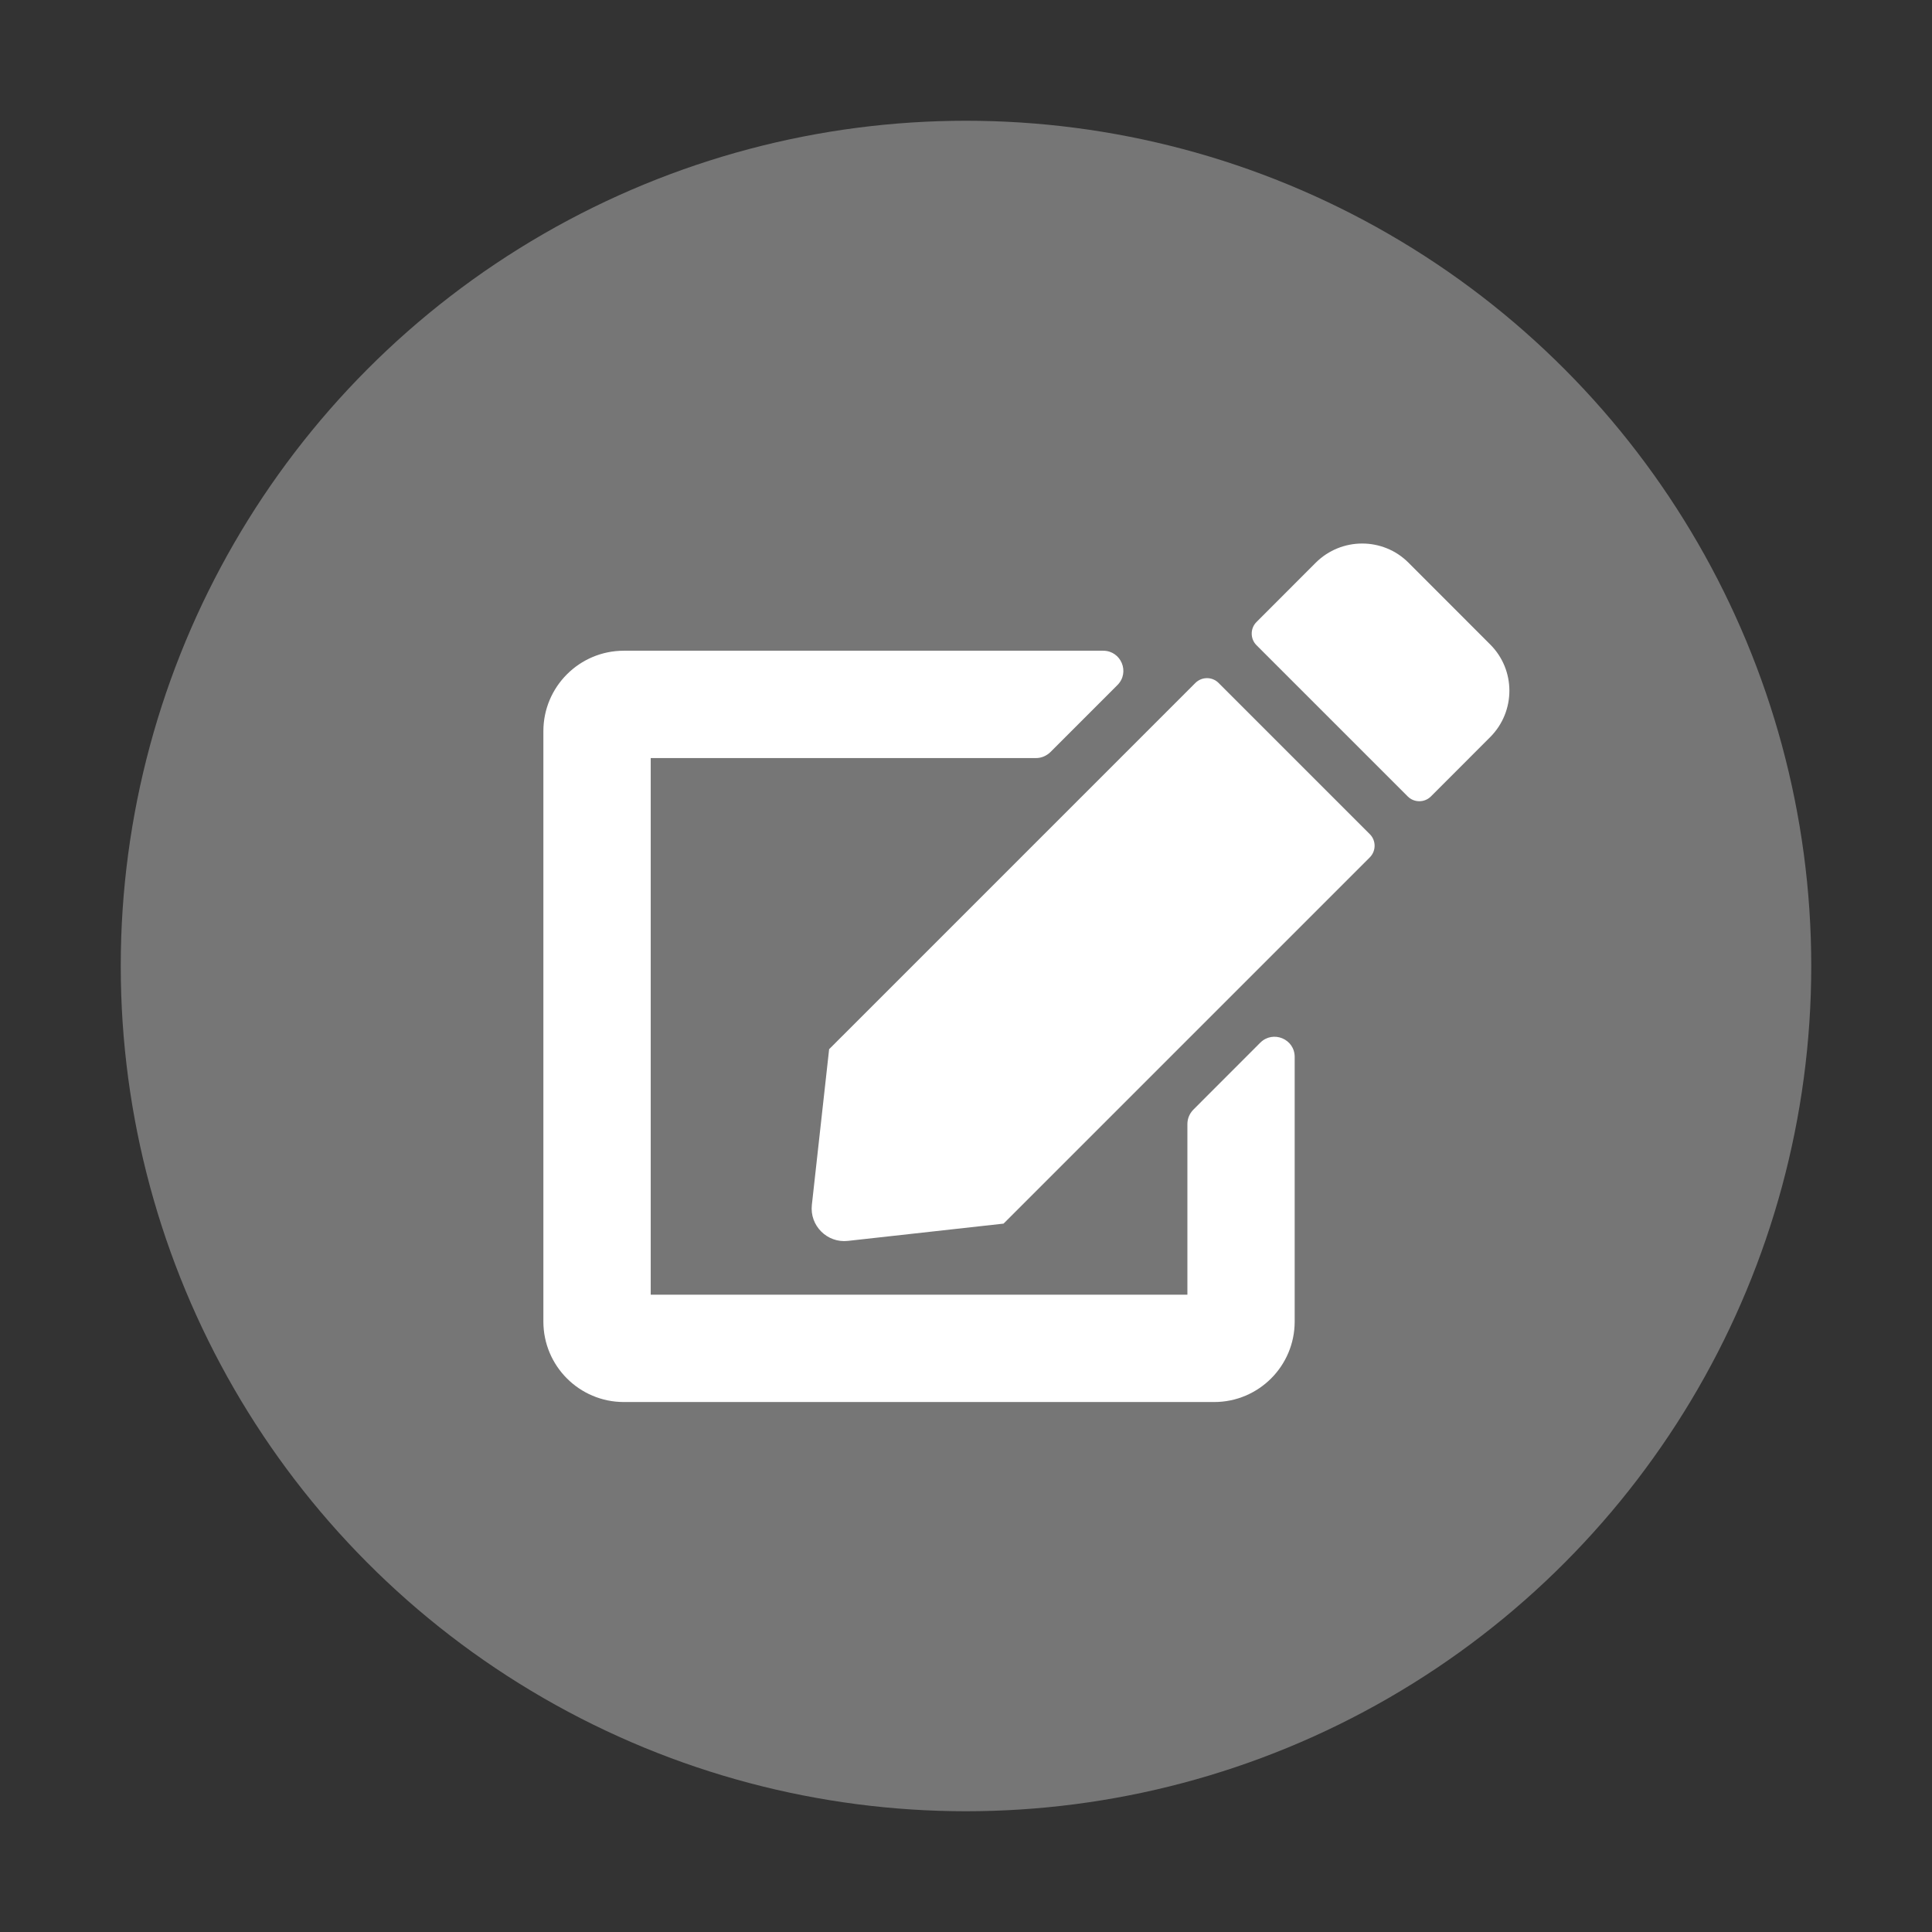 <?xml version="1.0" encoding="UTF-8"?>
<svg width="32px" height="32px" viewBox="0 0 32 32" version="1.1" xmlns="http://www.w3.org/2000/svg" xmlns:xlink="http://www.w3.org/1999/xlink">
    <rect x="0" y="0" width="32" height="32" fill="#333333" stroke="none"/>
    <!-- Generator: Sketch 52.3 (67297) - http://www.bohemiancoding.com/sketch -->
    <title>edit_def_drop</title>
    <desc>Created with Sketch.</desc>
    <g id="edit_def_drop" stroke="none" stroke-width="1" fill="none" fill-rule="evenodd">
        <circle id="Oval" fill="#767676" fill-rule="nonzero" cx="16" cy="16" r="14"></circle>
        <g id="edit-solid" transform="translate(9, 9)" fill="#FFFFFF" fill-rule="nonzero">
            <path d="M11.183,2.311 L13.689,4.817 C13.794,4.922 13.794,5.094 13.689,5.2 L7.622,11.267 L5.044,11.553 C4.7,11.592 4.408,11.3 4.447,10.956 L4.733,8.378 L10.8,2.311 C10.906,2.206 11.078,2.206 11.183,2.311 Z M15.683,1.675 L14.328,0.319 C13.906,-0.103 13.219,-0.103 12.794,0.319 L11.811,1.303 C11.706,1.408 11.706,1.581 11.811,1.686 L14.317,4.192 C14.422,4.297 14.594,4.297 14.7,4.192 L15.683,3.208 C16.106,2.783 16.106,2.097 15.683,1.675 Z M10.667,9.617 L10.667,12.444 L1.778,12.444 L1.778,3.556 L8.161,3.556 C8.25,3.556 8.333,3.519 8.397,3.458 L9.508,2.347 C9.719,2.136 9.569,1.778 9.272,1.778 L1.333,1.778 C0.597,1.778 0,2.375 0,3.111 L0,12.889 C0,13.625 0.597,14.222 1.333,14.222 L11.111,14.222 C11.847,14.222 12.444,13.625 12.444,12.889 L12.444,8.506 C12.444,8.208 12.086,8.061 11.875,8.269 L10.764,9.381 C10.703,9.444 10.667,9.528 10.667,9.617 Z" id="Shape"></path>
        </g>
    </g>
</svg>